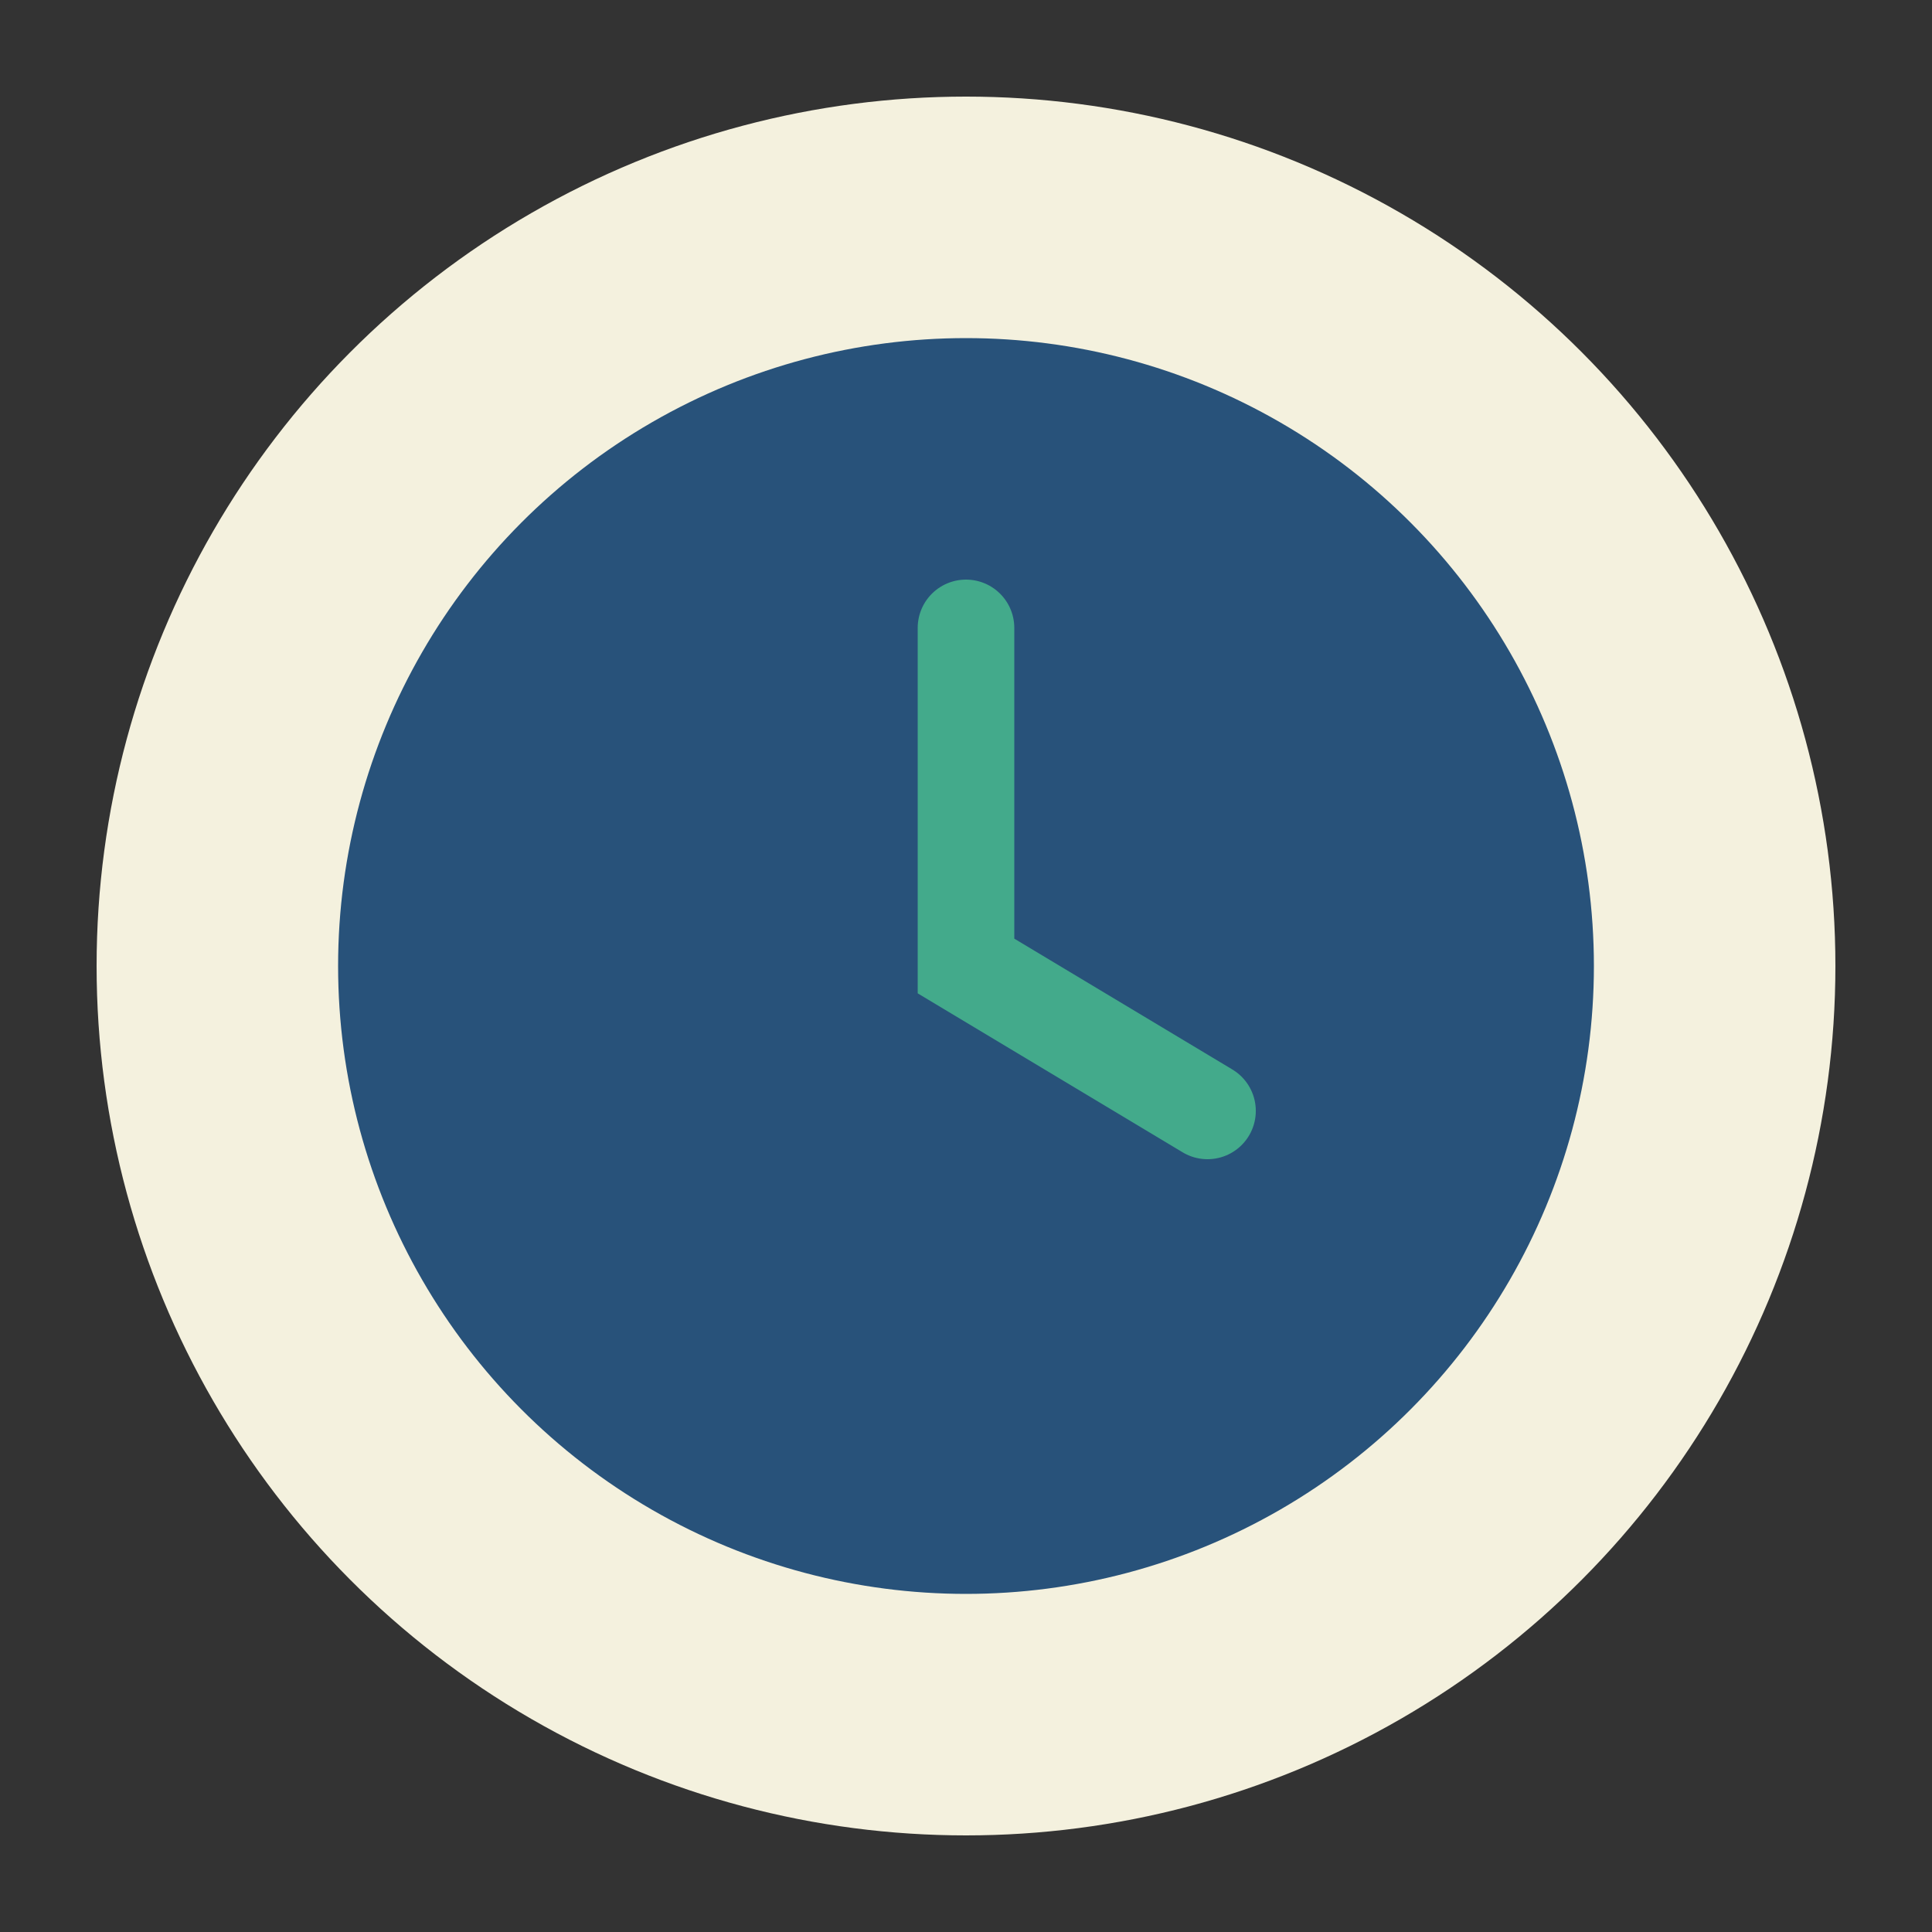 <?xml version="1.0" encoding="UTF-8"?>
<svg xmlns="http://www.w3.org/2000/svg" width="40" height="40" viewBox="0 0 40 40"><rect x="0" y="0" width="40" height="40" fill="#333333" stroke="none"/><circle cx="20" cy="20" r="18" fill="#f4f1de"/><circle cx="20" cy="20" r="13" fill="#28527a"/><path d="M20 13v7l5 3" stroke="#43aa8b" stroke-linecap="round" stroke-width="2" fill="none"/></svg>